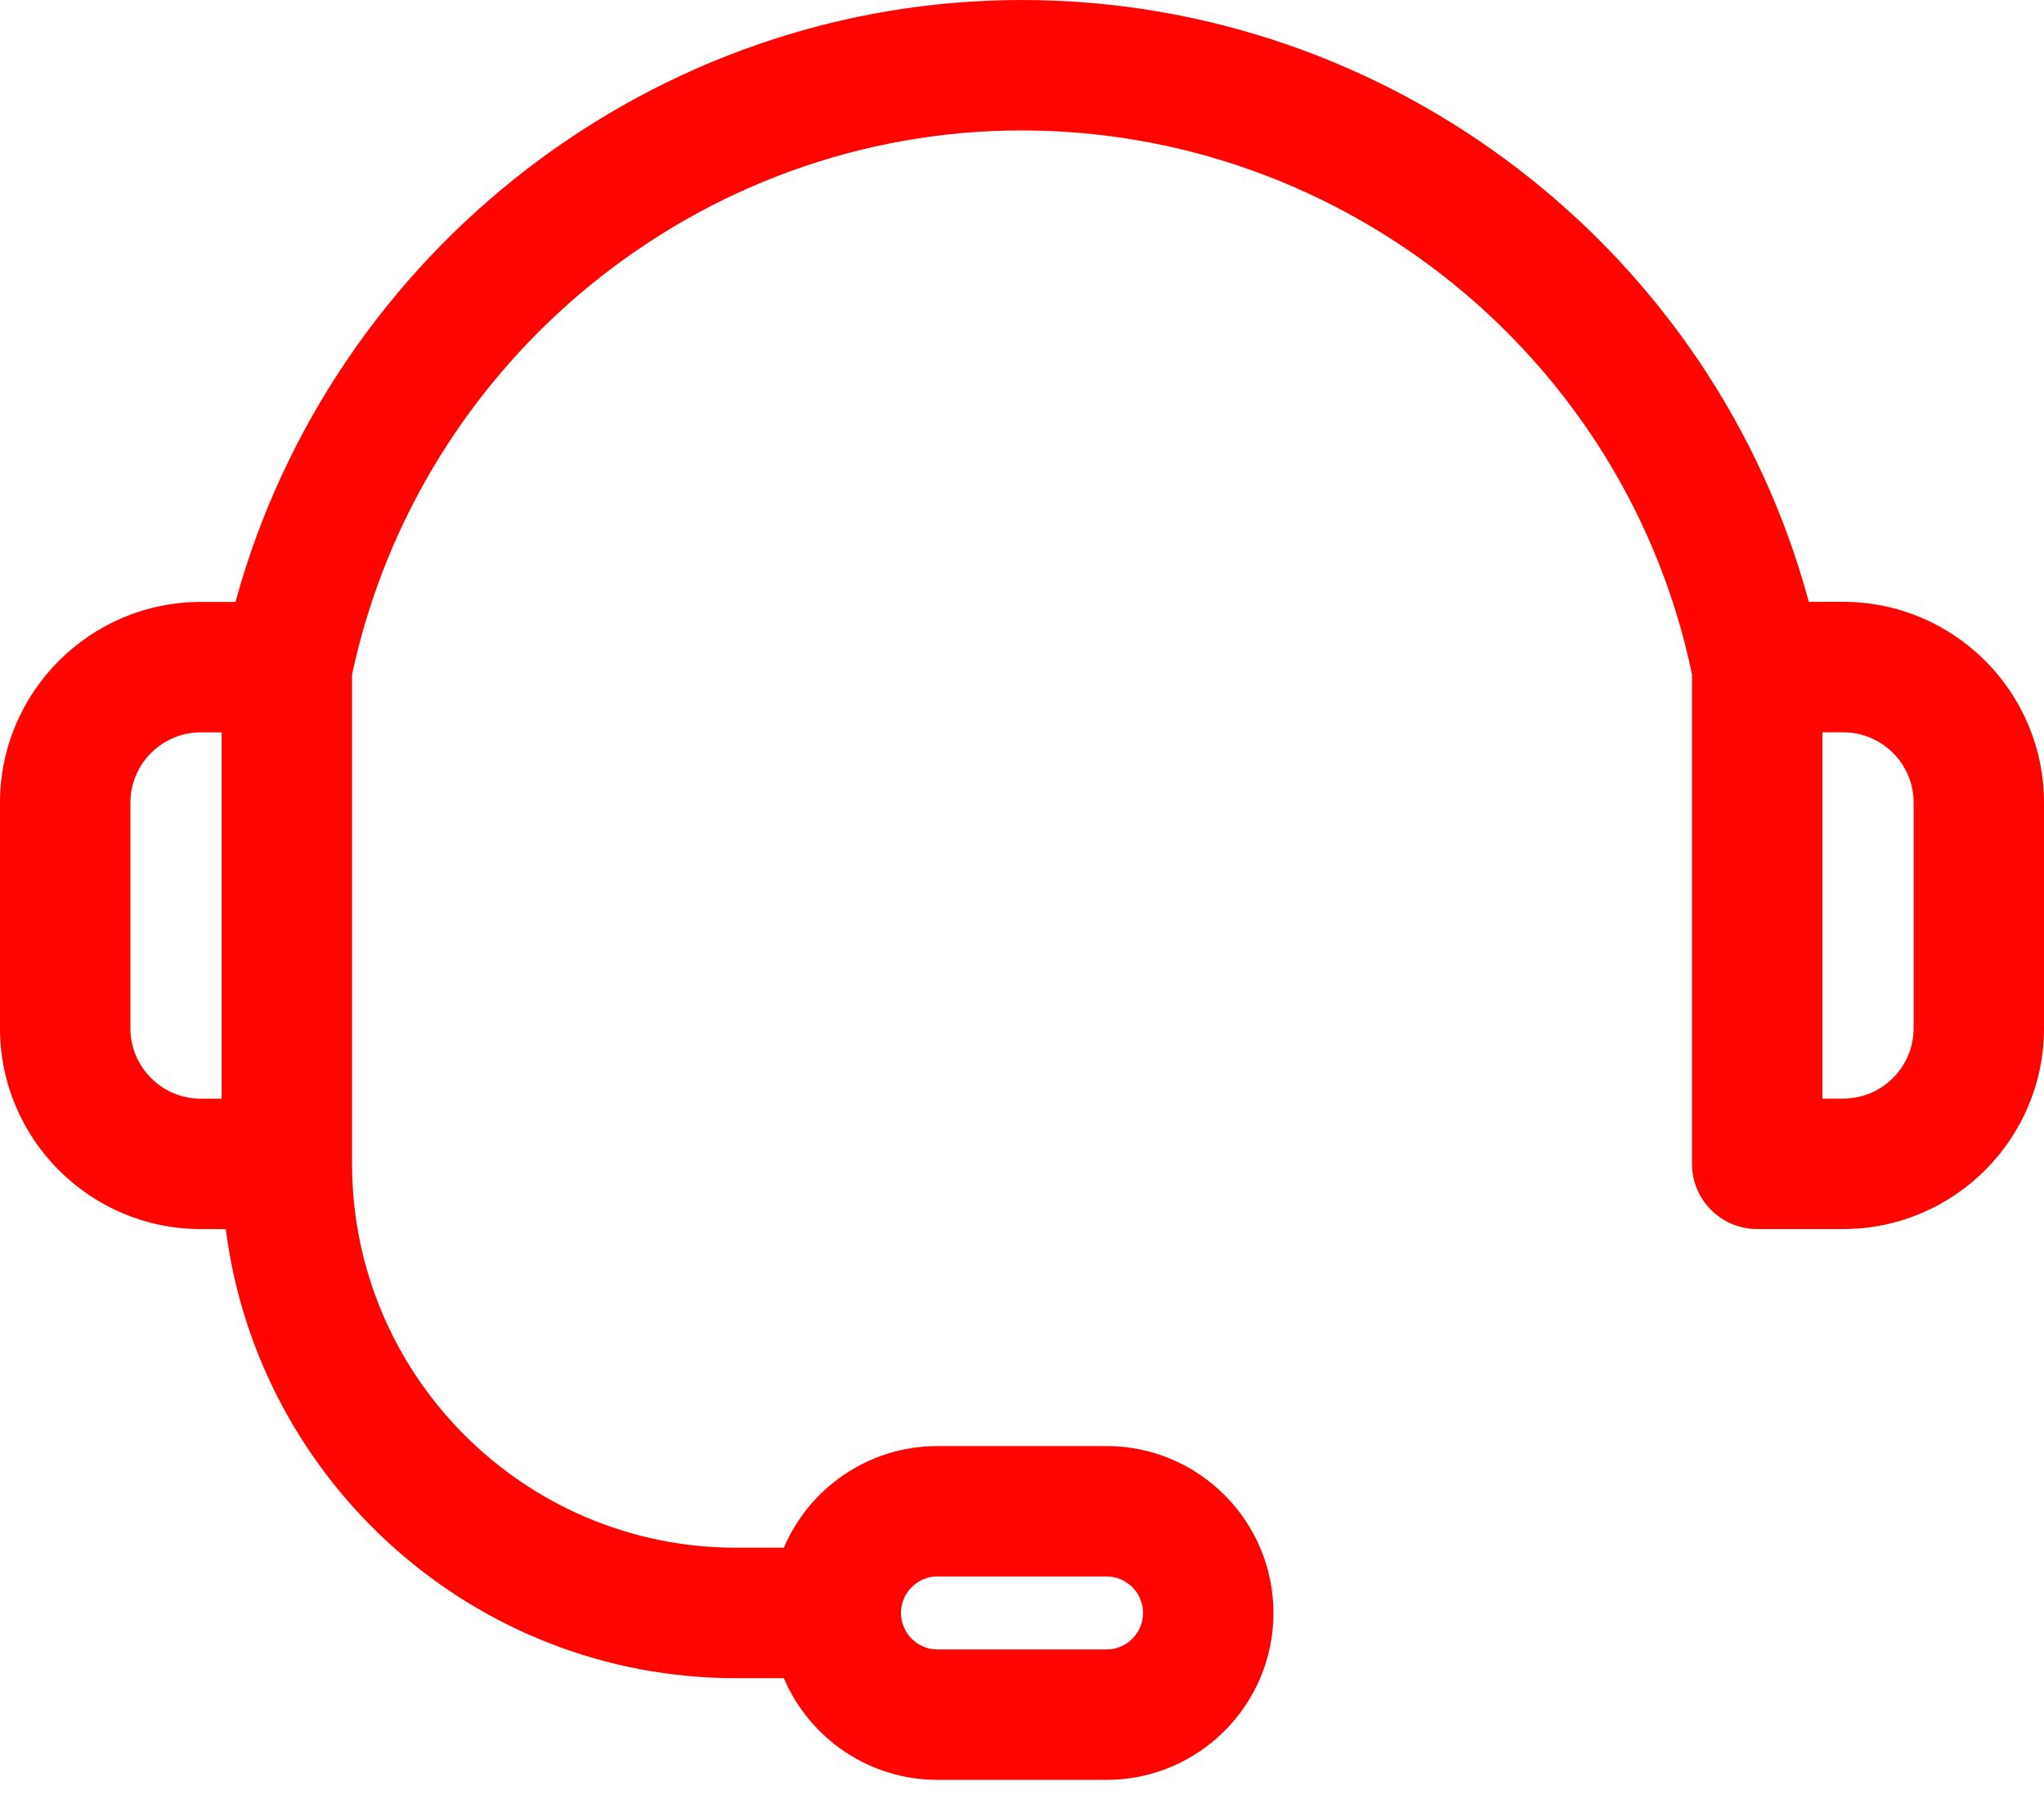 <?xml version="1.0" encoding="UTF-8" standalone="no"?>
<!DOCTYPE svg PUBLIC "-//W3C//DTD SVG 1.1//EN" "http://www.w3.org/Graphics/SVG/1.1/DTD/svg11.dtd">
<svg width="100%" height="100%" viewBox="0 0 100 88" version="1.1" xmlns="http://www.w3.org/2000/svg" xmlns:xlink="http://www.w3.org/1999/xlink" xml:space="preserve" xmlns:serif="http://www.serif.com/" style="fill-rule:evenodd;clip-rule:evenodd;stroke-linejoin:round;stroke-miterlimit:2;">
    <g transform="matrix(2,0,0,2,93.622,36.766)">
        <path d="M0,6.766C0,7.714 -0.772,8.487 -1.722,8.487L-2.232,8.487L-2.232,-0.472L-1.722,-0.472C-0.772,-0.472 0,0.299 0,1.249L0,6.766ZM-43.621,6.767L-43.621,1.251C-43.621,0.301 -42.849,-0.471 -41.9,-0.471L-41.389,-0.47L-41.389,8.489L-41.899,8.489C-42.849,8.489 -43.621,7.716 -43.621,6.767M-23.879,20.174L-19.742,20.174C-19.25,20.174 -18.85,20.575 -18.85,21.067C-18.85,21.559 -19.25,21.959 -19.742,21.959L-23.879,21.959C-24.371,21.959 -24.771,21.559 -24.771,21.067C-24.771,20.575 -24.372,20.174 -23.879,20.174M-1.723,-3.663L-2.564,-3.662C-4.884,-12.267 -12.78,-18.383 -21.819,-18.383C-30.804,-18.383 -38.692,-12.265 -41.051,-3.66L-41.899,-3.661C-44.607,-3.661 -46.811,-1.458 -46.811,1.251L-46.811,6.767C-46.811,9.475 -44.607,11.678 -41.899,11.678L-41.288,11.678C-40.502,17.864 -35.206,22.662 -28.81,22.662L-27.637,22.662C-27.015,24.122 -25.564,25.149 -23.879,25.149L-19.742,25.149C-17.491,25.149 -15.66,23.318 -15.66,21.067C-15.66,18.816 -17.491,16.985 -19.742,16.985L-23.879,16.985C-25.564,16.985 -27.014,18.011 -27.636,19.471L-28.81,19.471C-33.987,19.471 -38.199,15.26 -38.199,10.083L-38.199,-1.886C-36.549,-9.605 -29.686,-15.193 -21.819,-15.193C-13.901,-15.193 -7.029,-9.607 -5.422,-1.892L-5.422,10.082C-5.422,10.963 -4.708,11.677 -3.827,11.677L-1.722,11.677C0.986,11.677 3.189,9.474 3.189,6.766L3.189,1.249C3.189,-1.459 0.986,-3.663 -1.723,-3.663" style="fill:rgb(255,4,0);fill-rule:nonzero;"/>
    </g>
</svg>
